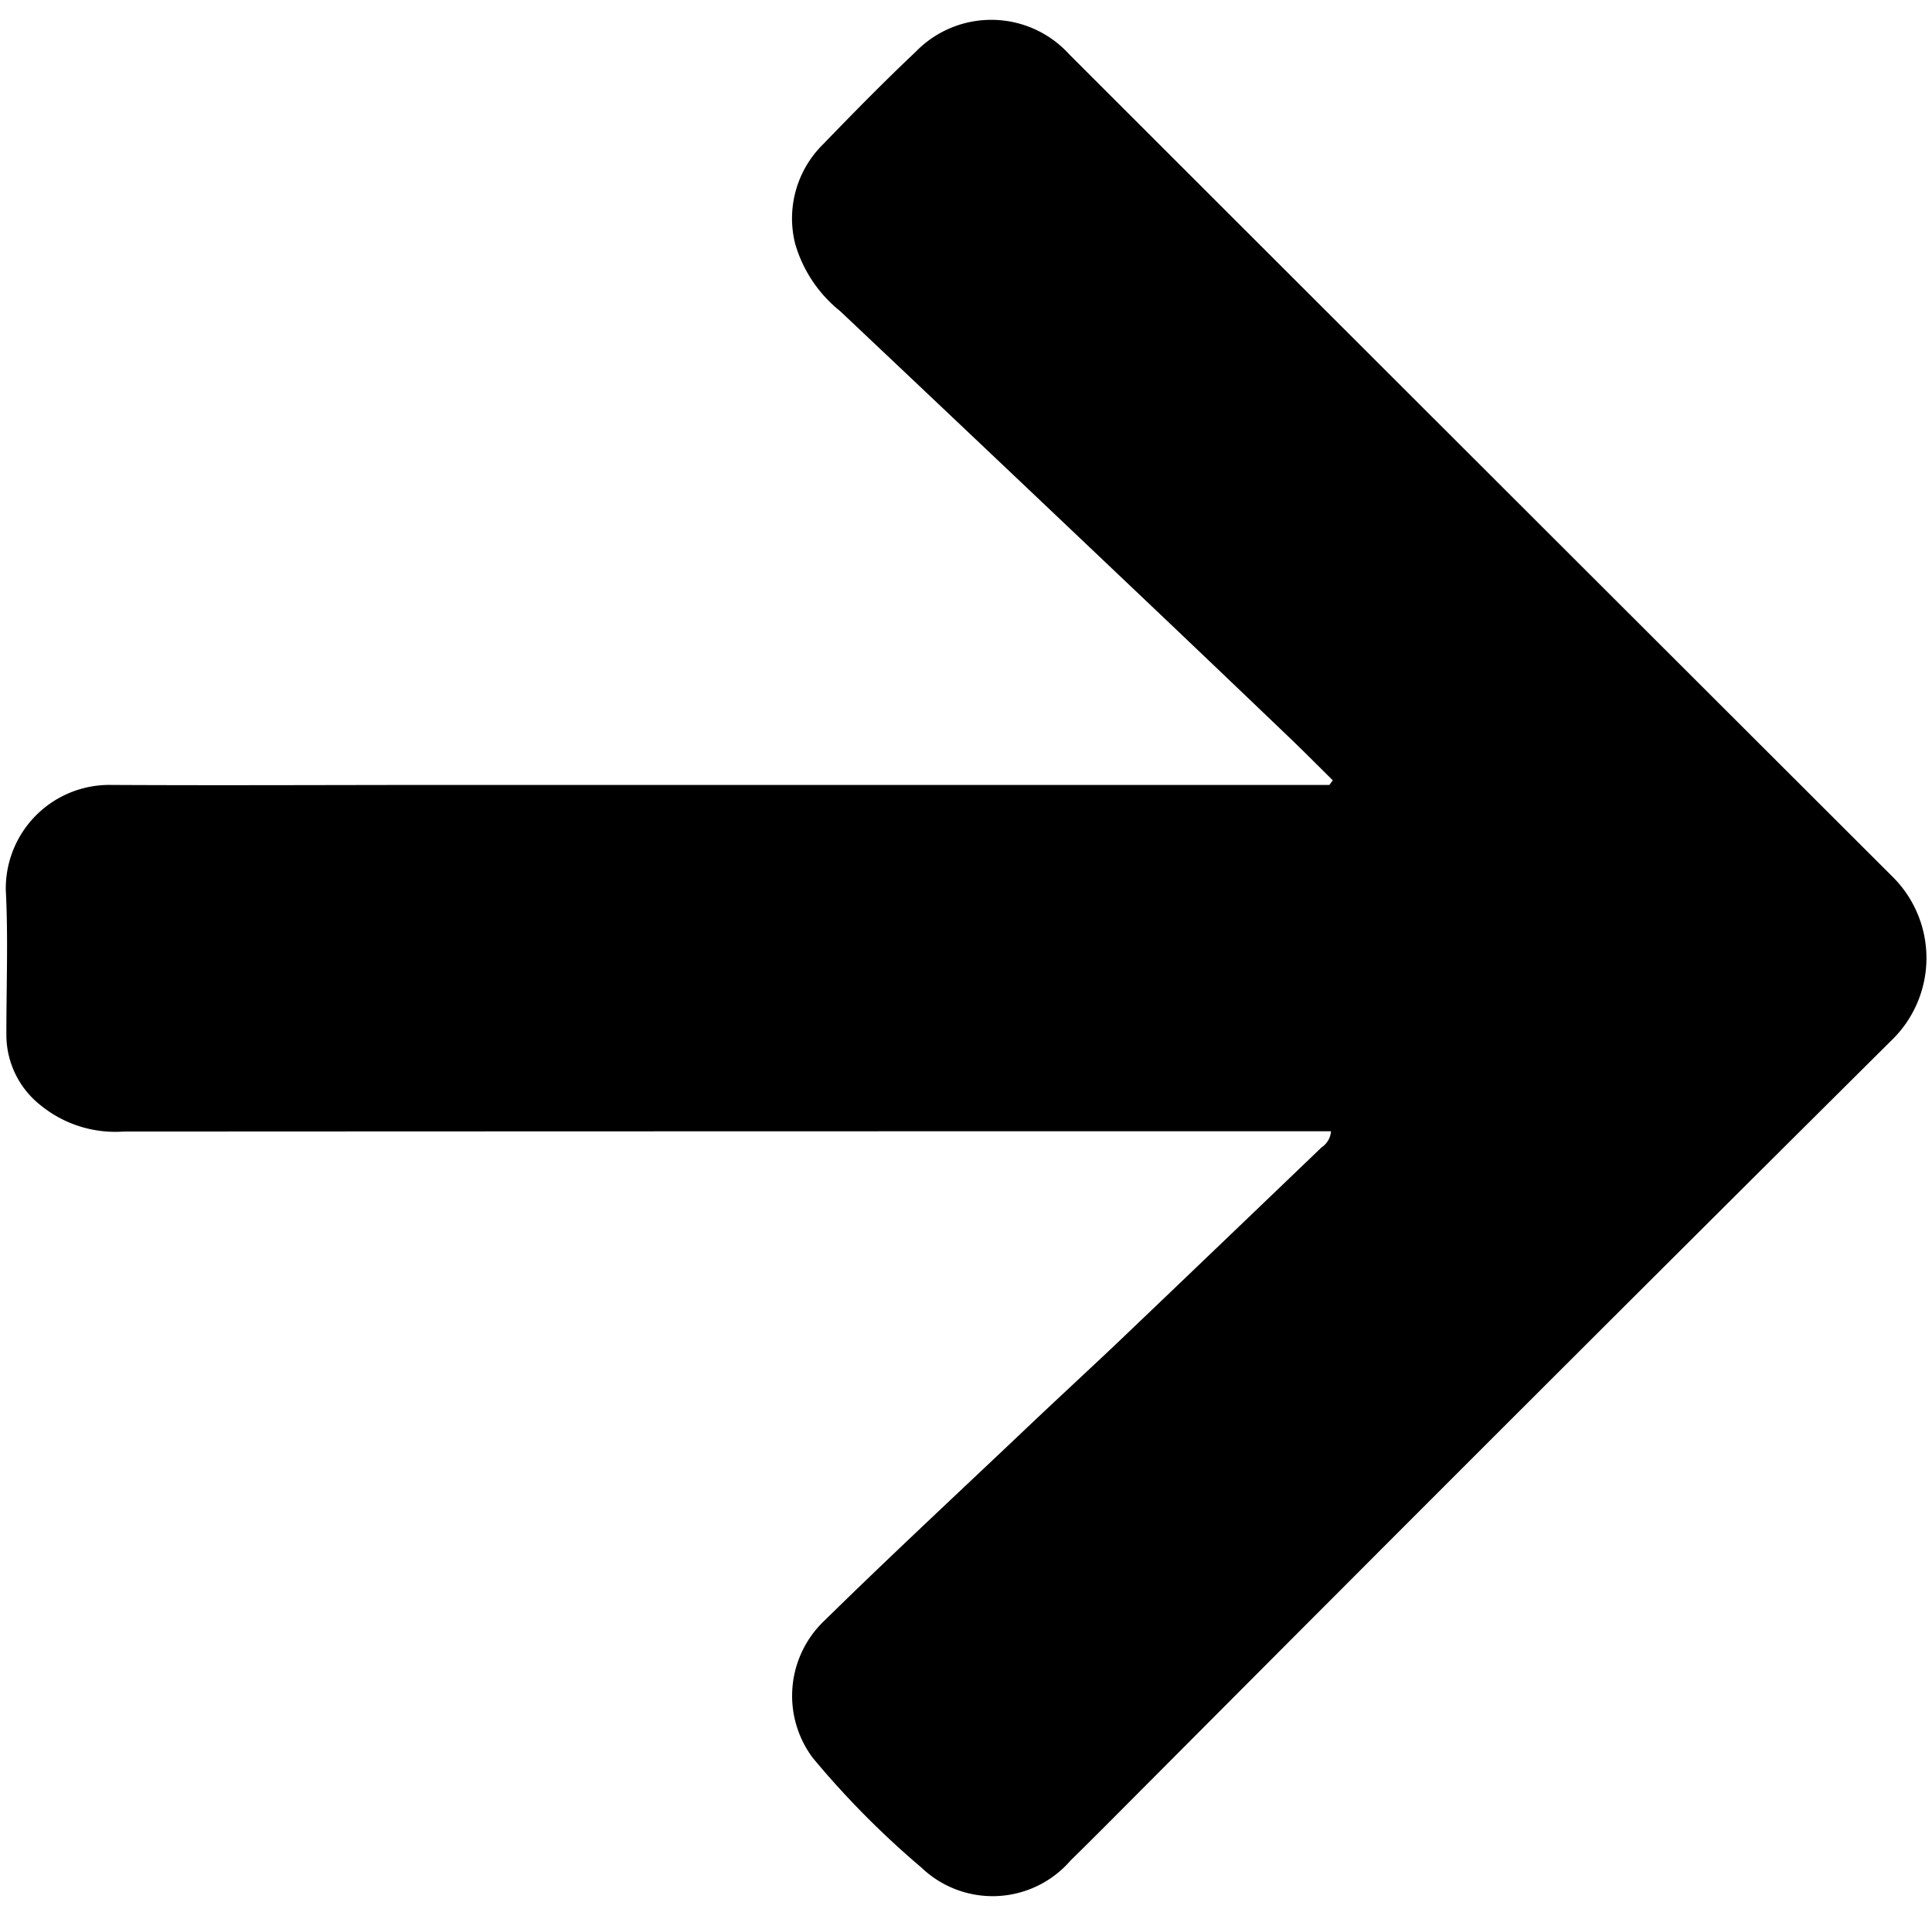 <svg xmlns:xlink="http://www.w3.org/1999/xlink" xmlns="http://www.w3.org/2000/svg" data-name="Layer 1" width="13" height="12.89"><SCRIPT xmlns="" id="allow-copy_script"/><path d="M8.956 7.611h-.182q-3.972 0-7.943.002a.794.794 0 0 1-.553-.173.603.603 0 0 1-.235-.466c-.001-.329.013-.658-.004-.986a.697.697 0 0 1 .708-.707c.757.004 1.513 0 2.27 0h5.928l.023-.031c-.102-.101-.203-.203-.307-.302q-.57-.546-1.144-1.09-.93-.883-1.863-1.764a.902.902 0 0 1-.303-.452.7.7 0 0 1 .188-.672c.203-.21.409-.42.621-.62a.709.709 0 0 1 1.037.018q2.766 2.764 5.534 5.527A.77.77 0 0 1 12.727 7q-2.501 2.485-4.989 4.984c-.178.178-.355.358-.535.534a.693.693 0 0 1-1.003.047 5.953 5.953 0 0 1-.731-.738.697.697 0 0 1 .079-.924c.43-.422.872-.833 1.31-1.248.212-.202.427-.4.64-.601q.698-.666 1.395-1.335a.141.141 0 0 0 .063-.108z"/></svg>